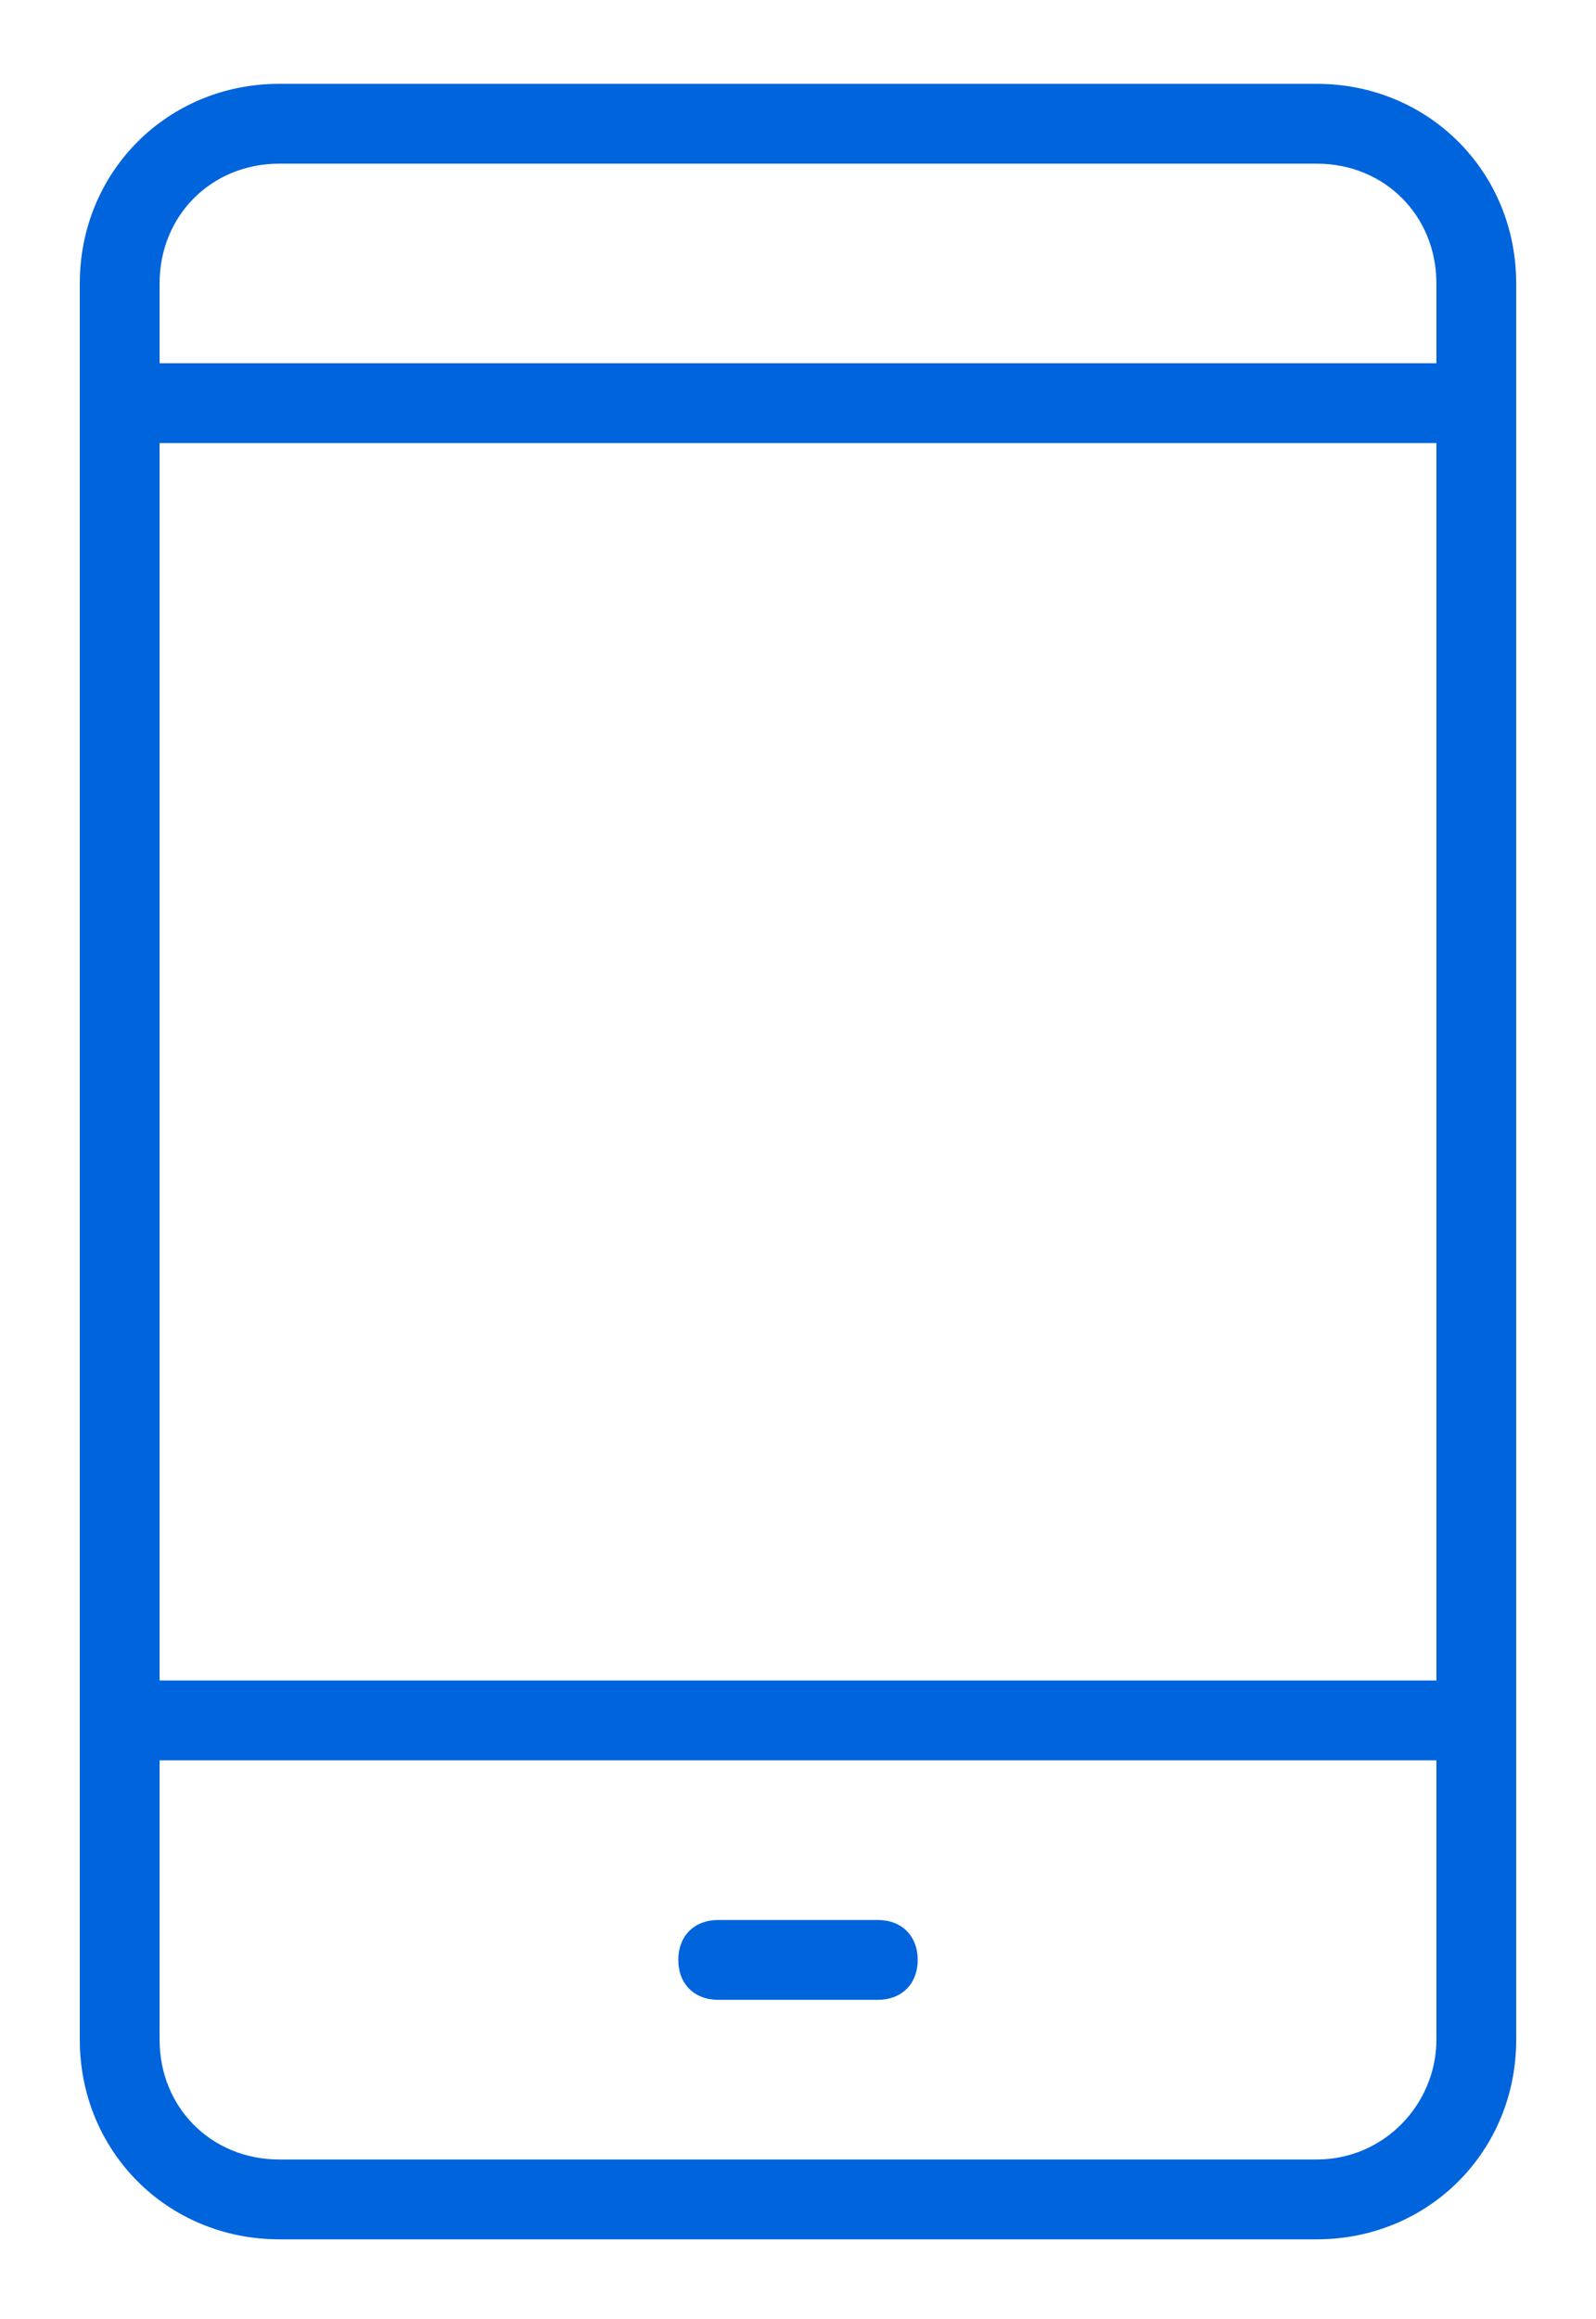 <?xml version="1.0" encoding="utf-8"?>
<!-- Generator: Adobe Illustrator 27.9.4, SVG Export Plug-In . SVG Version: 9.03 Build 54784)  -->
<svg version="1.1" id="Layer_1" xmlns="http://www.w3.org/2000/svg" xmlns:xlink="http://www.w3.org/1999/xlink" x="0px" y="0px"
	 viewBox="0 0 40 58.1" style="enable-background:new 0 0 40 58.1;" xml:space="preserve">
<style type="text/css">
	.st0{fill:#0064DD;}
</style>
<g>
	<path class="st0" d="M33,2.1H7c-2.8,0-5,2.2-5,5v44c0,2.8,2.2,5,5,5h26c2.8,0,5-2.2,5-5v-44C38,4.3,35.8,2.1,33,2.1z M4,11.1h32v31
		H4V11.1z M7,4.1h26c1.7,0,3,1.3,3,3v2H4v-2C4,5.4,5.3,4.1,7,4.1z M33,54.1H7c-1.7,0-3-1.3-3-3v-7h32v7C36,52.7,34.7,54.1,33,54.1z"
		/>
	<path class="st0" d="M22,48.1h-4c-0.6,0-1,0.4-1,1s0.4,1,1,1h4c0.6,0,1-0.4,1-1S22.6,48.1,22,48.1z"/>
</g>
</svg>

